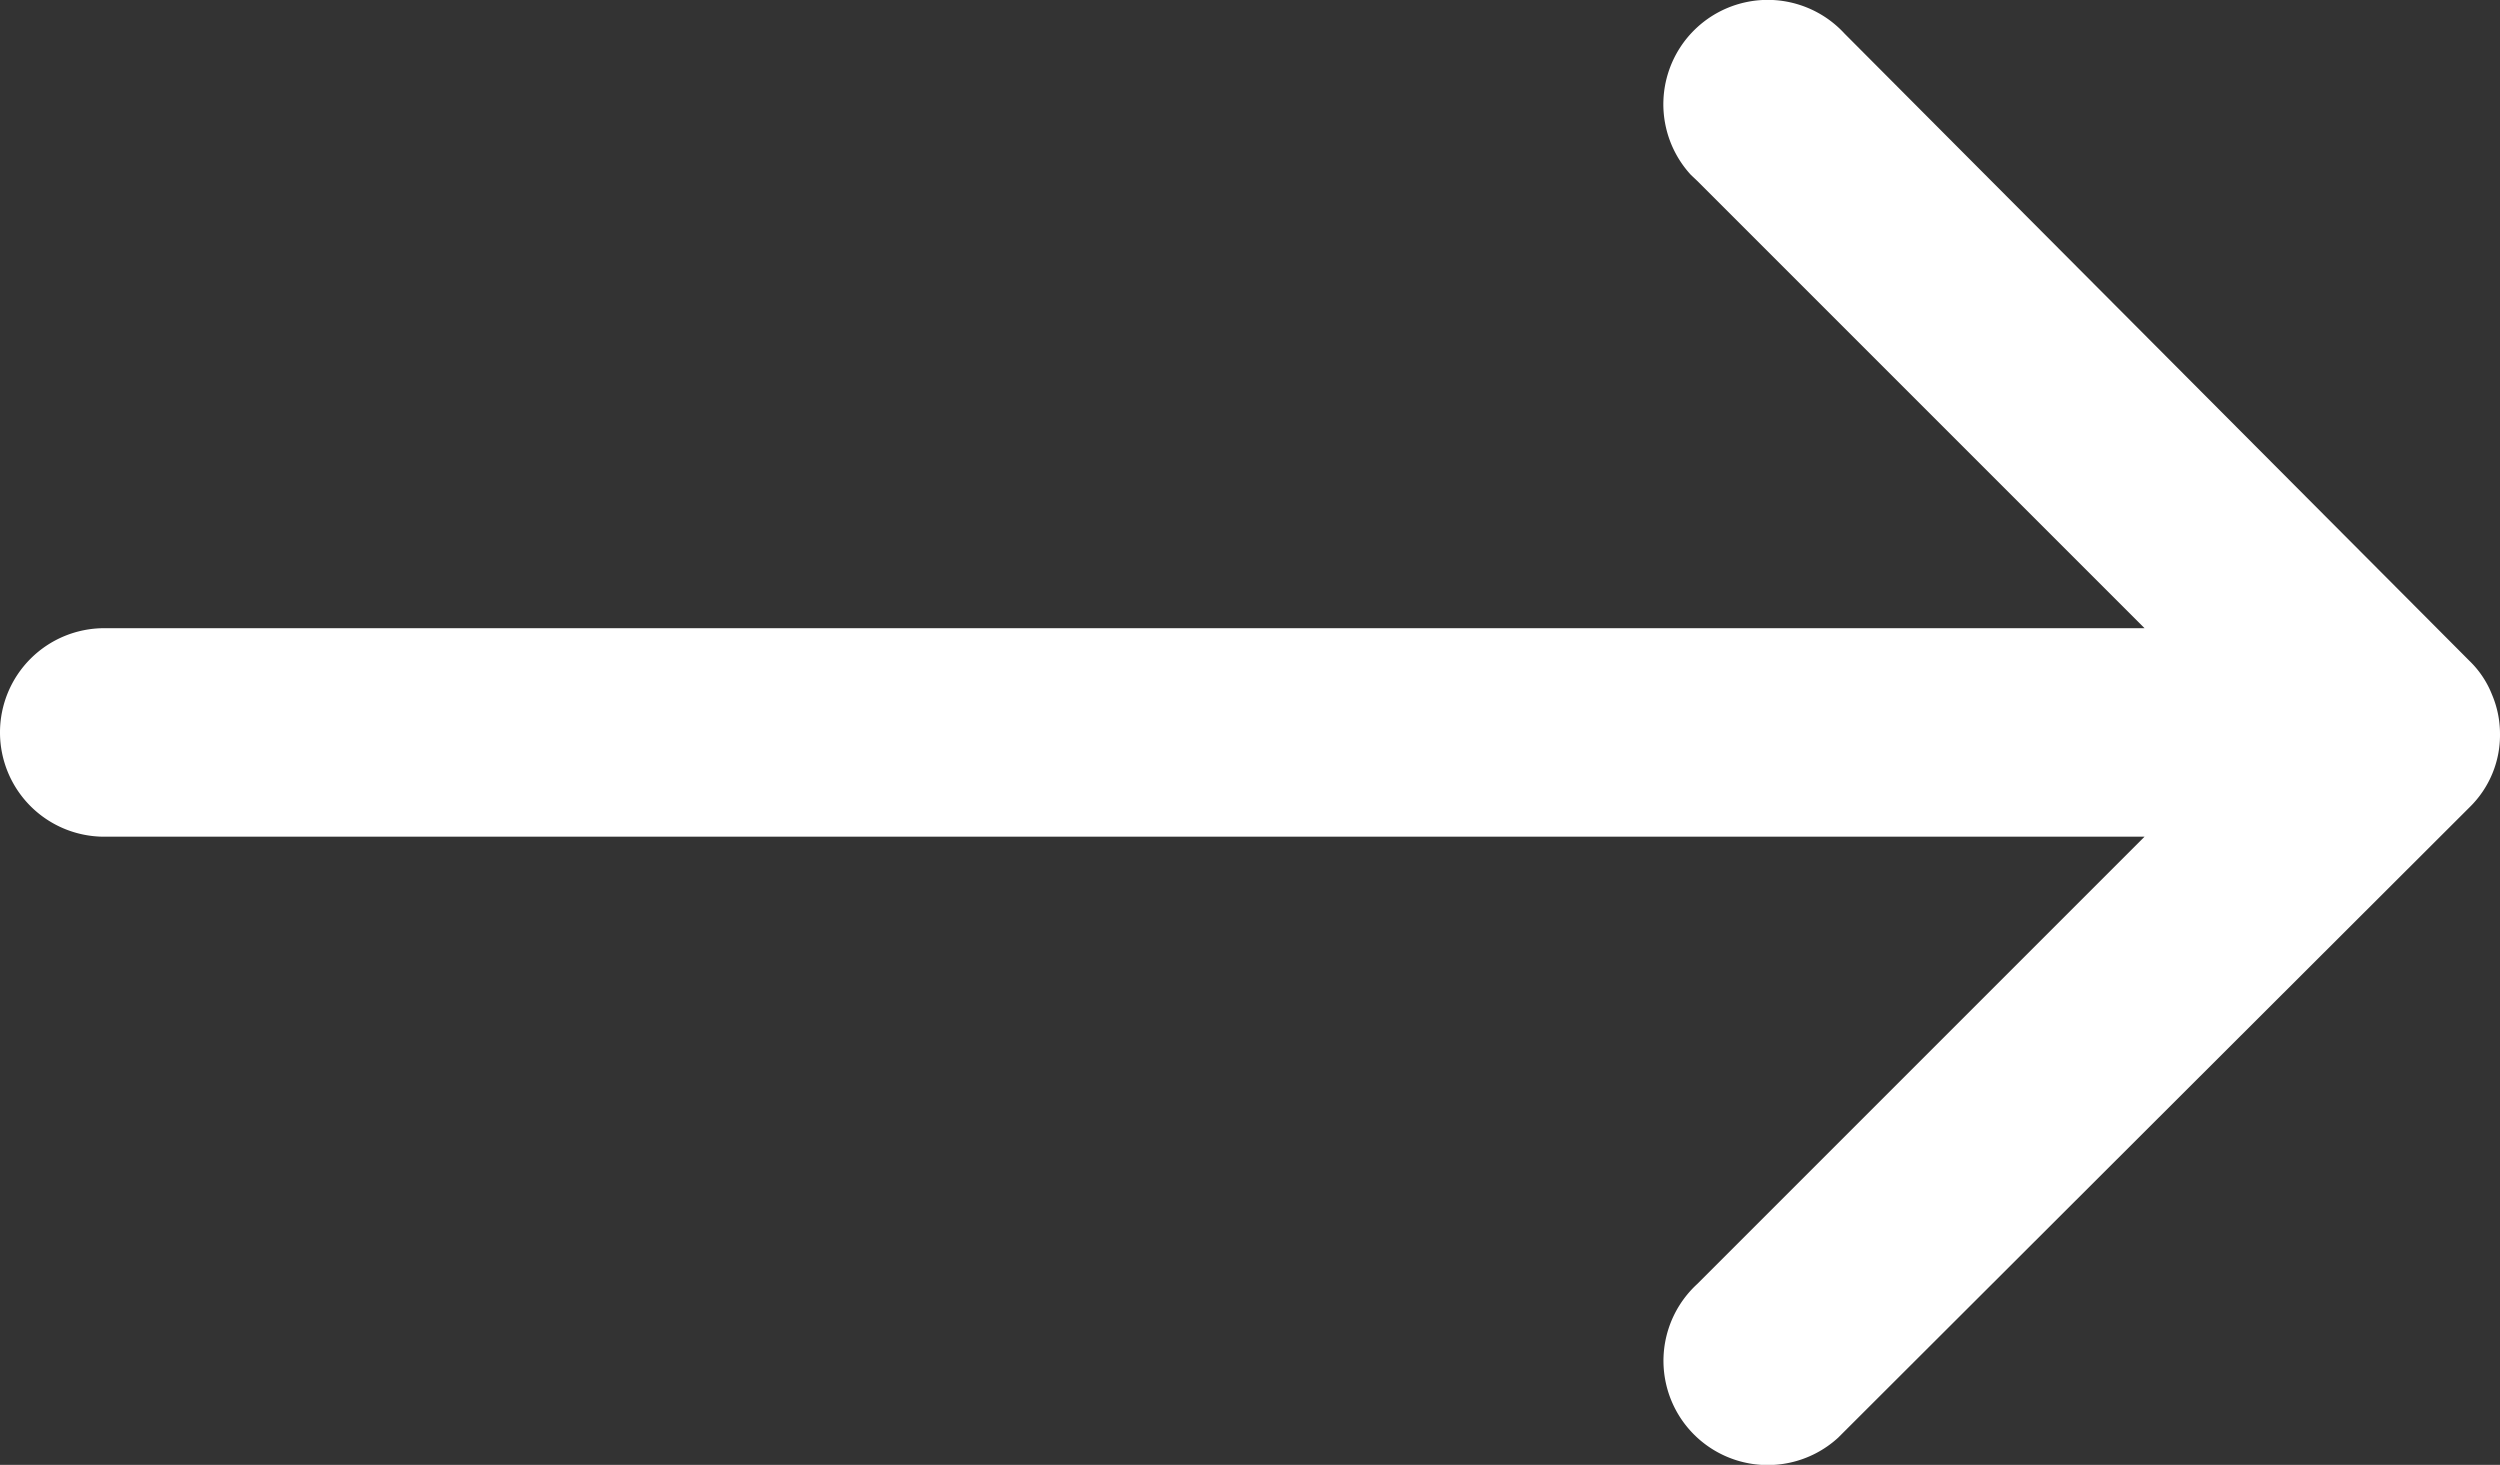 <svg xmlns="http://www.w3.org/2000/svg" viewBox="0 0 74.34 43.56"><rect x="0" y="0" width="74.34" height="43.56" fill="#333333" stroke="none"/><defs><style>.cls-1{fill:#fff;}</style></defs><g id="Layer_2" data-name="Layer 2"><g id="Layer_1-2" data-name="Layer 1"><path id="Path_126" data-name="Path 126" class="cls-1" d="M0,21.78a3.1,3.1,0,0,0,3.1,3.1H63.77l-13.3,13.3a3.1,3.1,0,0,0,4.19,4.57l.19-.19L73.44,24a3,3,0,0,0,.9-2.17h0a3,3,0,0,0-.24-1.18,2.84,2.84,0,0,0-.67-1L54.85,1a3.1,3.1,0,0,0-4.57,4.2l.19.18,13.3,13.3H3.1A3.1,3.1,0,0,0,0,21.78Z"/></g></g></svg>